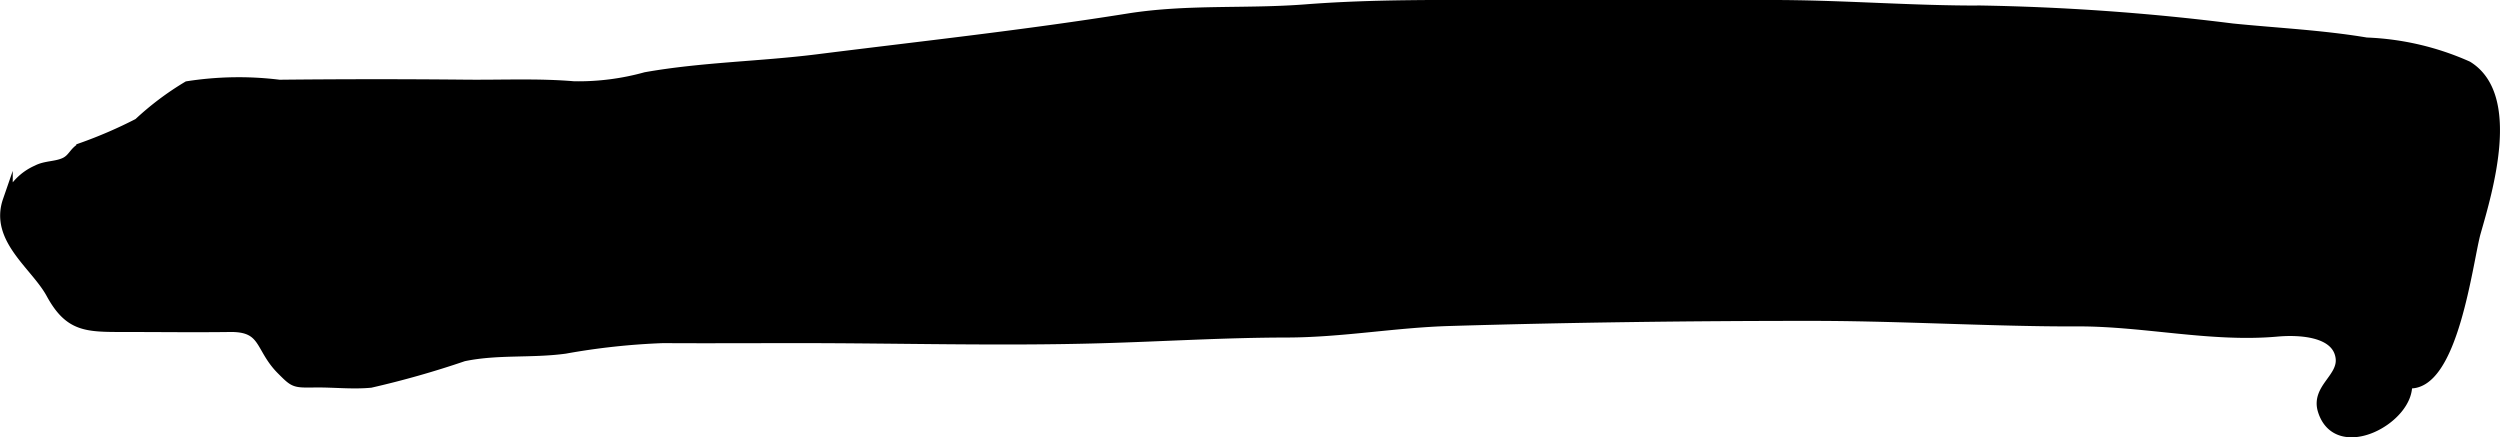<?xml version="1.0" encoding="UTF-8"?>
<svg xmlns="http://www.w3.org/2000/svg"
     version="1.1"
     width="13.238mm"
     height="2.316mm"
     viewBox="0 0 37.526 6.566">
   <defs>
      <style type="text/css"><![CDATA[
      .a {
        stroke: #000;
        stroke-miterlimit: 10;
        stroke-width: 0.15px;
        fill-rule: evenodd;
      }
    ]]></style>
   </defs>
   <path class="a"
         d="M30.722,4.823c-1.179-.015-2.355-.081-3.537-.081-1.815,0-3.619.023-5.429.077-.823.024-1.616.172-2.448.173-.934.001-1.855.06-2.782.086-1.509.043-3.028-.002-4.538-.002-.679,0-1.358.004-2.037,0a10.418,10.418,0,0,0-1.471.159c-.506.069-1.018.008-1.525.115a13.86,13.86,0,0,1-1.394.396c-.274.026-.564-.008-.839-.004-.307.004-.303.006-.498-.189-.334-.333-.238-.65-.771-.644-.525.007-1.051,0-1.577,0-.58,0-.836.006-1.113-.503-.232-.425-.848-.818-.649-1.394a.826.826,0,0,1,.439-.458c.13-.069.29-.052.423-.117.115-.057.134-.159.242-.217a6.84,6.84,0,0,0,.858-.371,4.335,4.335,0,0,1,.737-.555,4.961,4.961,0,0,1,1.378-.022q1.405-.015,2.812-.001c.532.005,1.079-.021,1.609.024A3.78,3.78,0,0,0,9.691,1.158c.845-.15,1.724-.161,2.576-.268,1.559-.196,3.118-.365,4.669-.613.892-.142,1.772-.067,2.666-.137,1.01-.078,2.015-.065,3.028-.065h3.981c1.051,0,2.101.088,3.143.083a34.874,34.874,0,0,1,3.755.269c.676.068,1.343.099,2.013.211a4.109,4.109,0,0,1,1.52.354c.727.448.305,1.859.123,2.496-.117.411-.339,2.363-1.032,2.265.05.53-1.046,1.122-1.266.407-.101-.331.309-.485.268-.791-.054-.405-.647-.418-.95-.391-.981.089-1.989-.154-2.986-.153Q30.96,4.826,30.722,4.823Z"/>
</svg>

